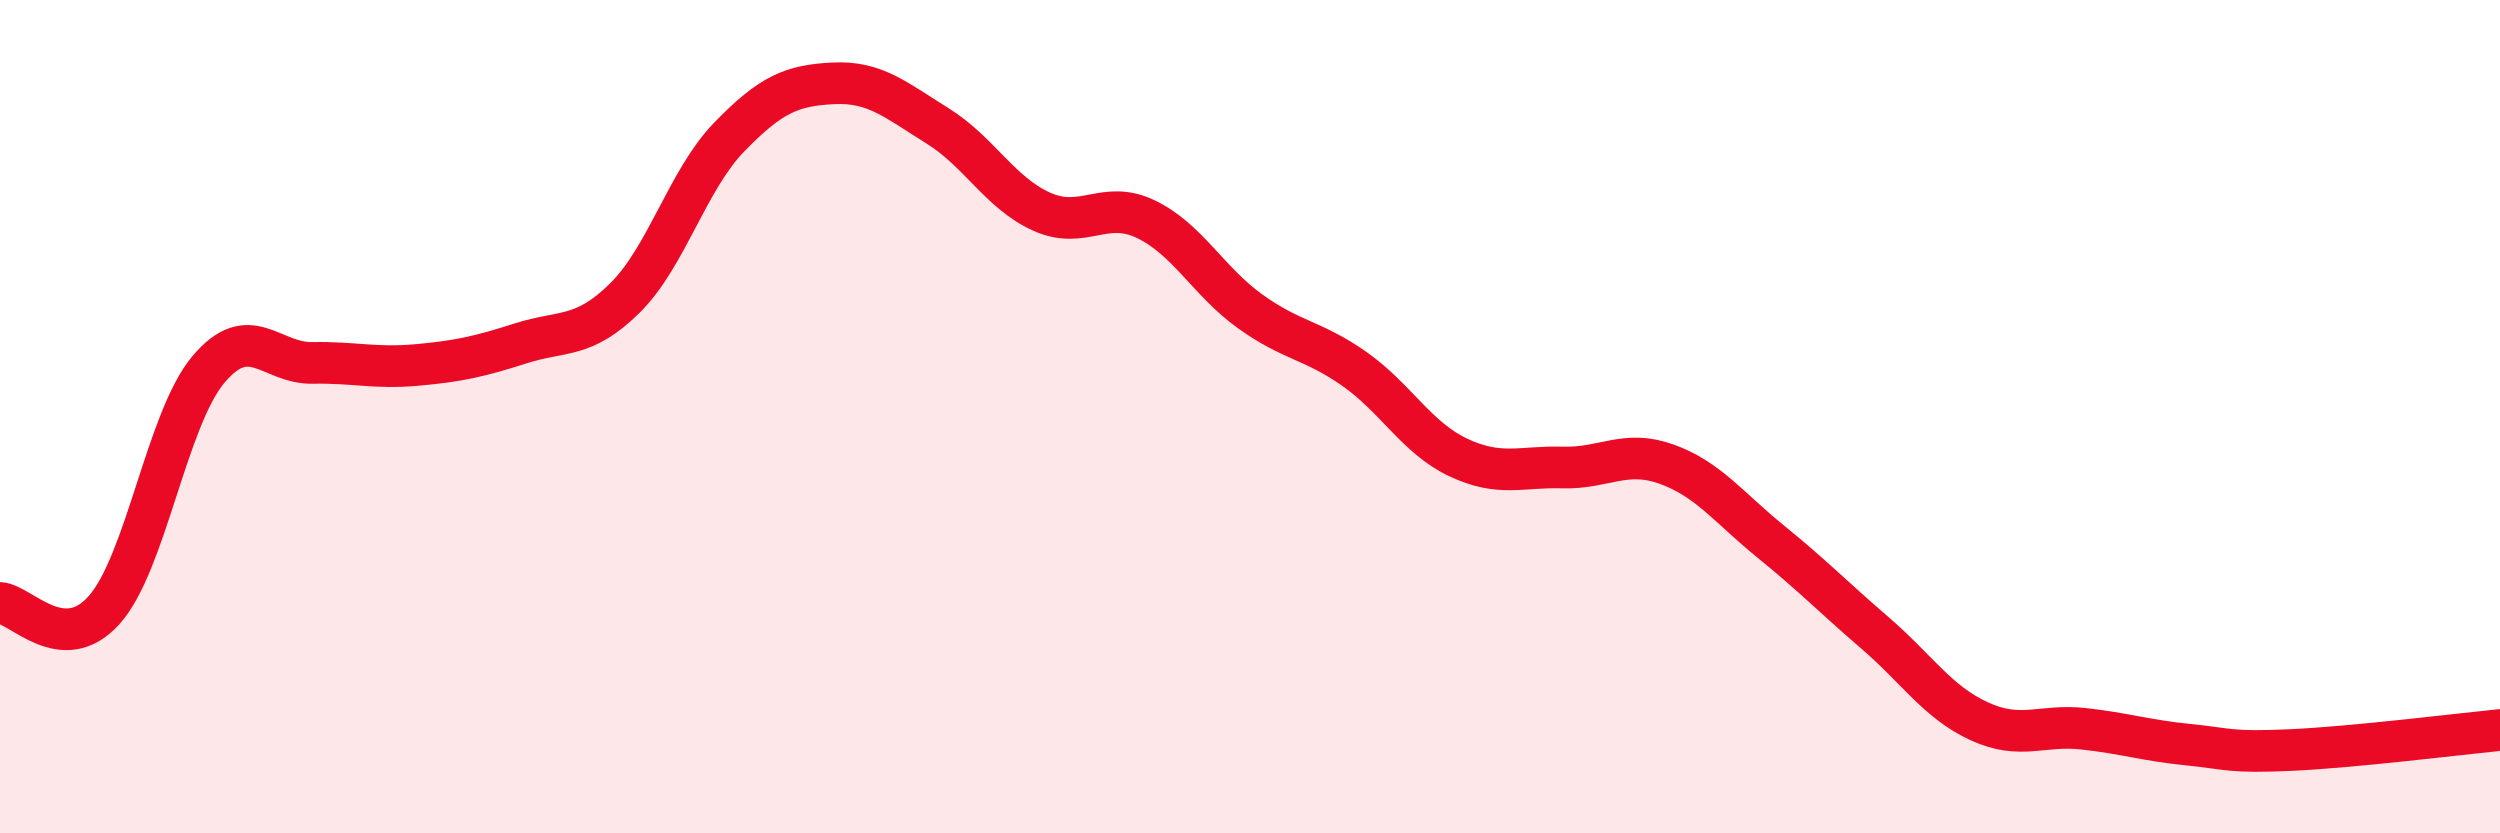 
    <svg width="60" height="20" viewBox="0 0 60 20" xmlns="http://www.w3.org/2000/svg">
      <path
        d="M 0,14.47 C 0.5,14.5 1.5,15.76 2.5,14.64 C 3.5,13.52 4,10.06 5,8.87 C 6,7.68 6.5,8.73 7.5,8.71 C 8.5,8.69 9,8.85 10,8.76 C 11,8.67 11.5,8.56 12.5,8.24 C 13.5,7.92 14,8.14 15,7.15 C 16,6.16 16.5,4.32 17.5,3.29 C 18.5,2.26 19,2.05 20,2 C 21,1.95 21.5,2.4 22.5,3.02 C 23.5,3.64 24,4.63 25,5.08 C 26,5.53 26.5,4.78 27.5,5.26 C 28.5,5.74 29,6.75 30,7.47 C 31,8.19 31.5,8.15 32.5,8.85 C 33.5,9.55 34,10.51 35,10.98 C 36,11.45 36.5,11.19 37.5,11.22 C 38.5,11.25 39,10.78 40,11.14 C 41,11.5 41.5,12.19 42.5,13 C 43.5,13.81 44,14.33 45,15.19 C 46,16.05 46.5,16.85 47.5,17.31 C 48.5,17.77 49,17.38 50,17.49 C 51,17.6 51.5,17.77 52.5,17.87 C 53.5,17.97 53.5,18.07 55,18 C 56.5,17.93 59,17.62 60,17.52L60 20L0 20Z"
        fill="#EB0A25"
        opacity="0.1"
        stroke-linecap="round"
        stroke-linejoin="round"
      />
      <path
        d="M 0,14.47 C 0.5,14.5 1.5,15.76 2.5,14.64 C 3.5,13.52 4,10.06 5,8.87 C 6,7.68 6.5,8.73 7.5,8.71 C 8.5,8.69 9,8.85 10,8.76 C 11,8.67 11.5,8.56 12.5,8.24 C 13.5,7.92 14,8.14 15,7.15 C 16,6.16 16.5,4.32 17.5,3.29 C 18.5,2.26 19,2.05 20,2 C 21,1.95 21.5,2.4 22.5,3.02 C 23.5,3.64 24,4.63 25,5.08 C 26,5.53 26.5,4.78 27.5,5.26 C 28.5,5.74 29,6.75 30,7.47 C 31,8.19 31.5,8.15 32.5,8.85 C 33.5,9.55 34,10.51 35,10.98 C 36,11.45 36.5,11.19 37.5,11.22 C 38.5,11.25 39,10.78 40,11.14 C 41,11.5 41.5,12.19 42.5,13 C 43.5,13.81 44,14.33 45,15.19 C 46,16.05 46.5,16.85 47.5,17.31 C 48.5,17.77 49,17.38 50,17.49 C 51,17.6 51.5,17.77 52.5,17.87 C 53.5,17.97 53.5,18.07 55,18 C 56.5,17.93 59,17.62 60,17.52"
        stroke="#EB0A25"
        stroke-width="1"
        fill="none"
        stroke-linecap="round"
        stroke-linejoin="round"
      />
    </svg>
  